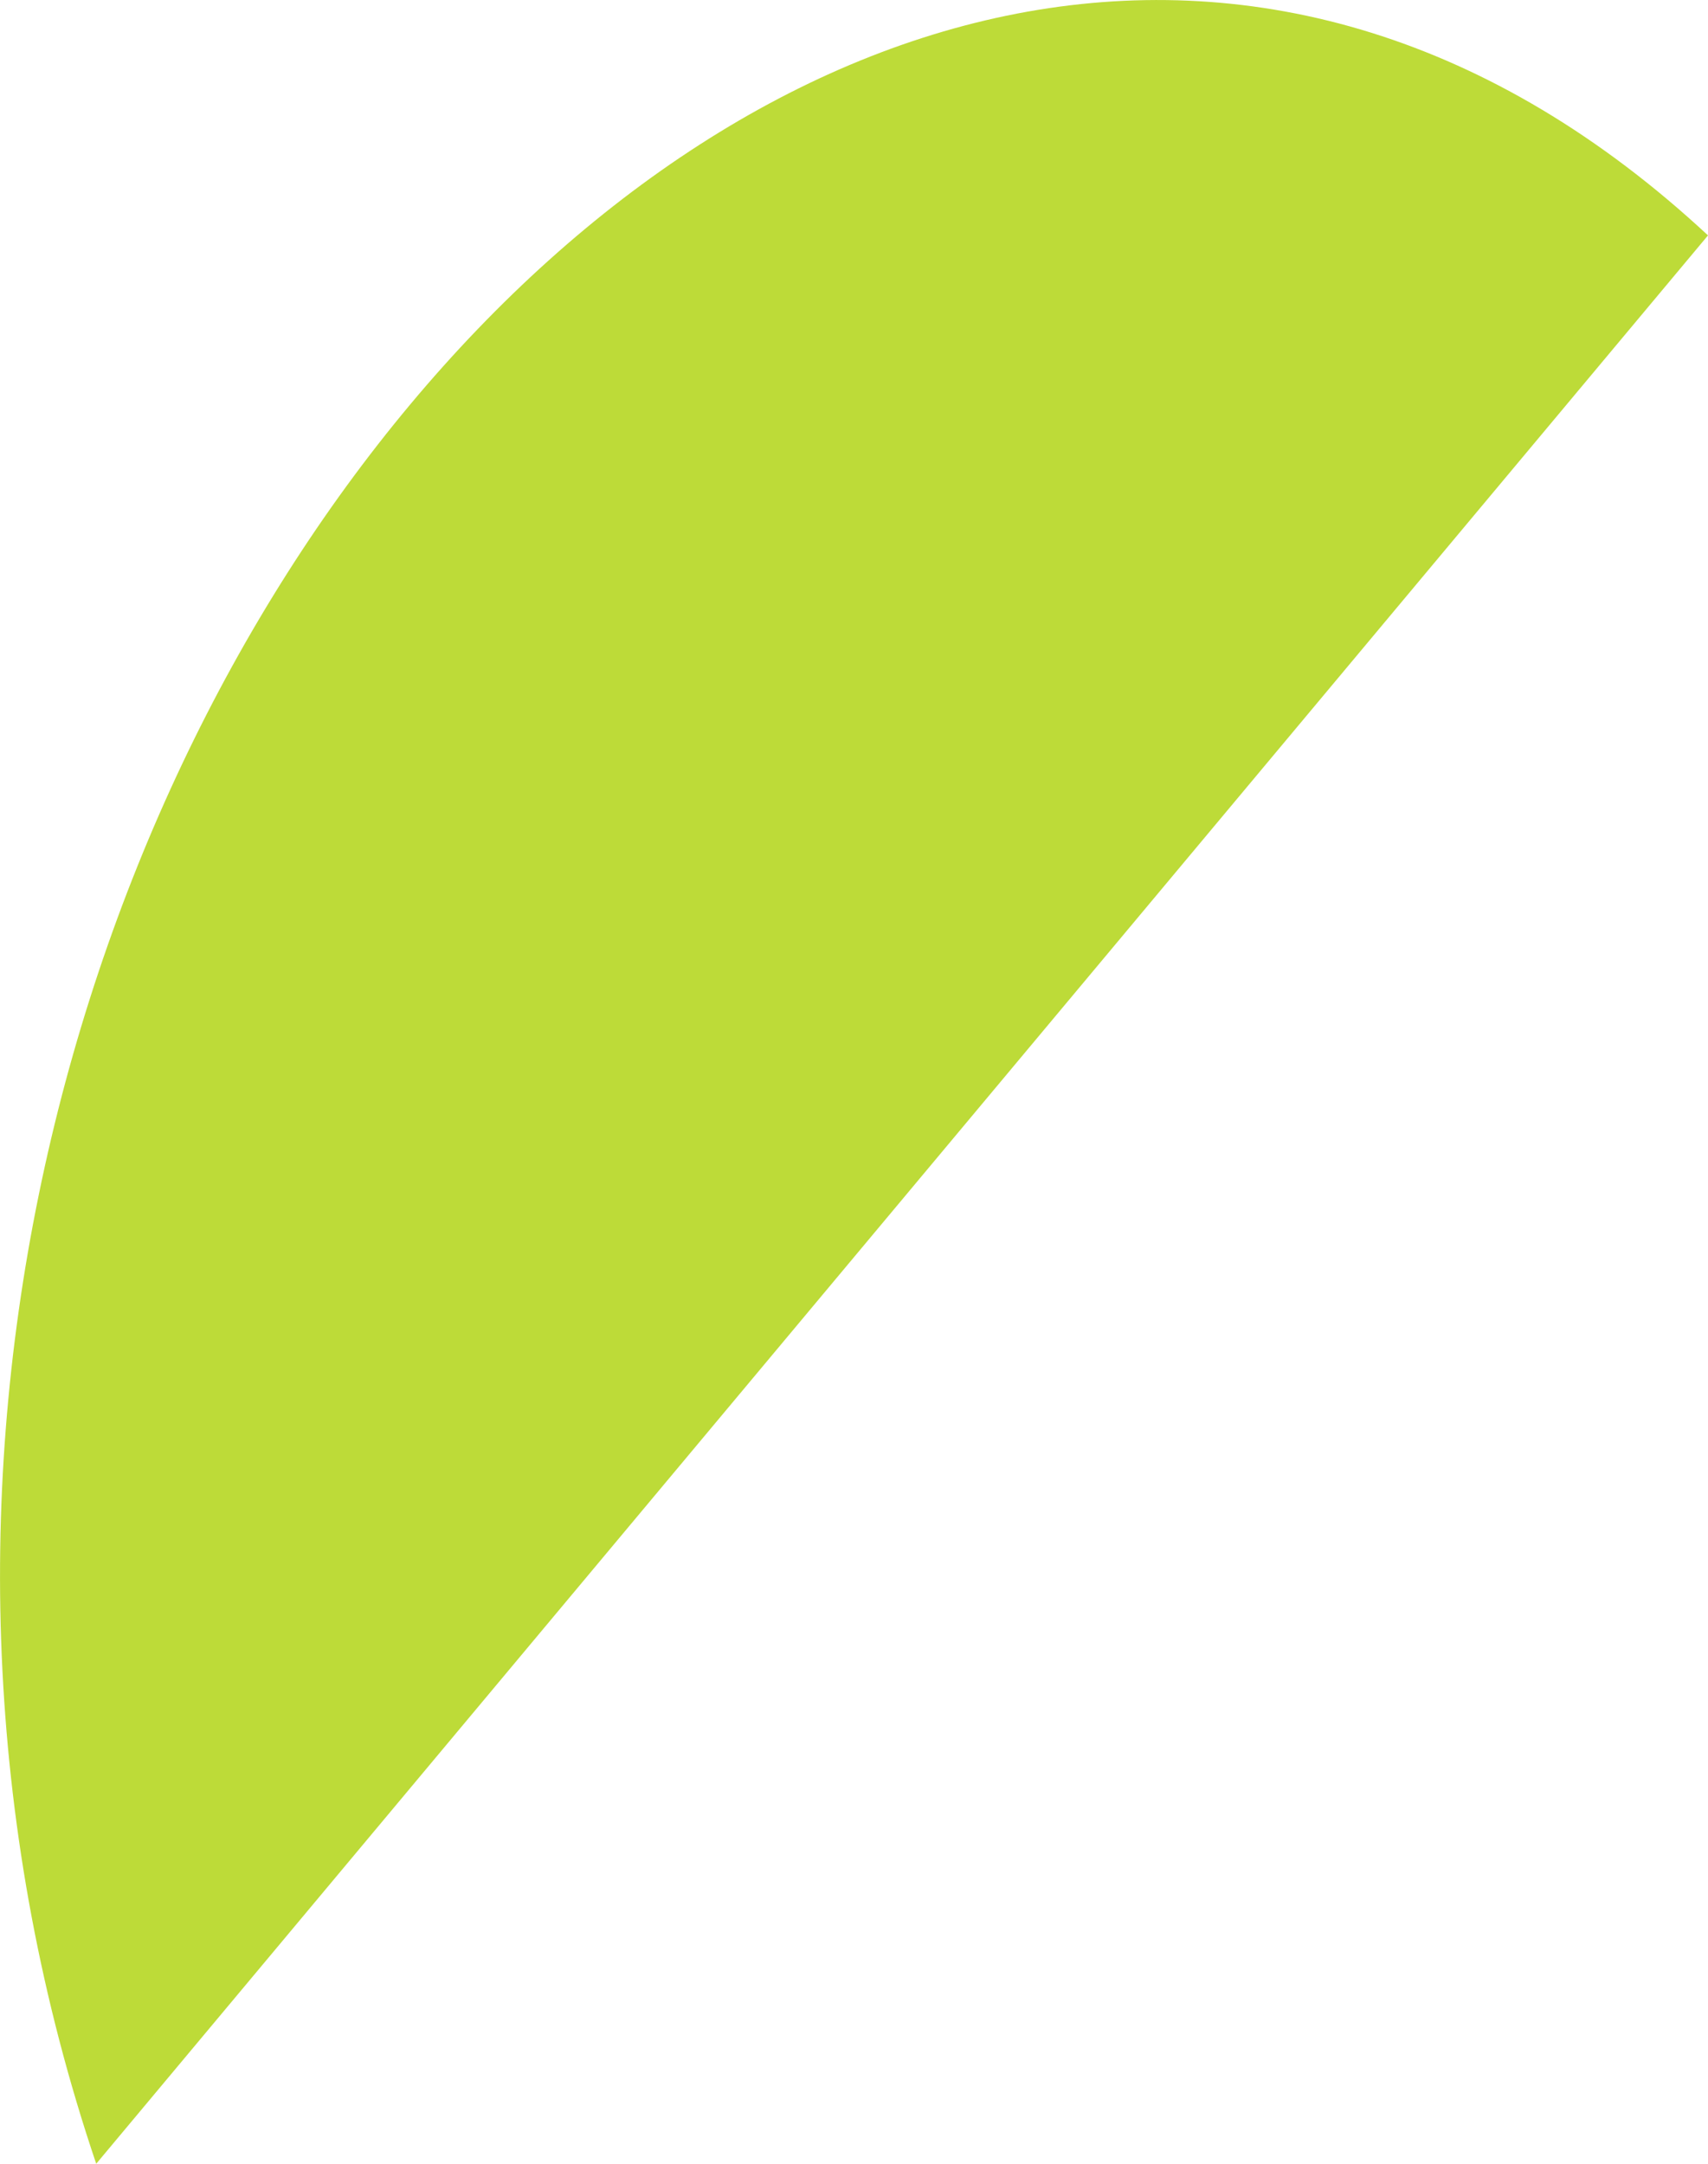 <?xml version="1.0" encoding="UTF-8"?> <svg xmlns="http://www.w3.org/2000/svg" width="15" height="19" viewBox="0 0 15 19" fill="none"><path d="M15 2.067C7.378 -5.017 -3.053 7.466 0.845 19L15 2.067Z" fill="#BDDB38"></path></svg> 